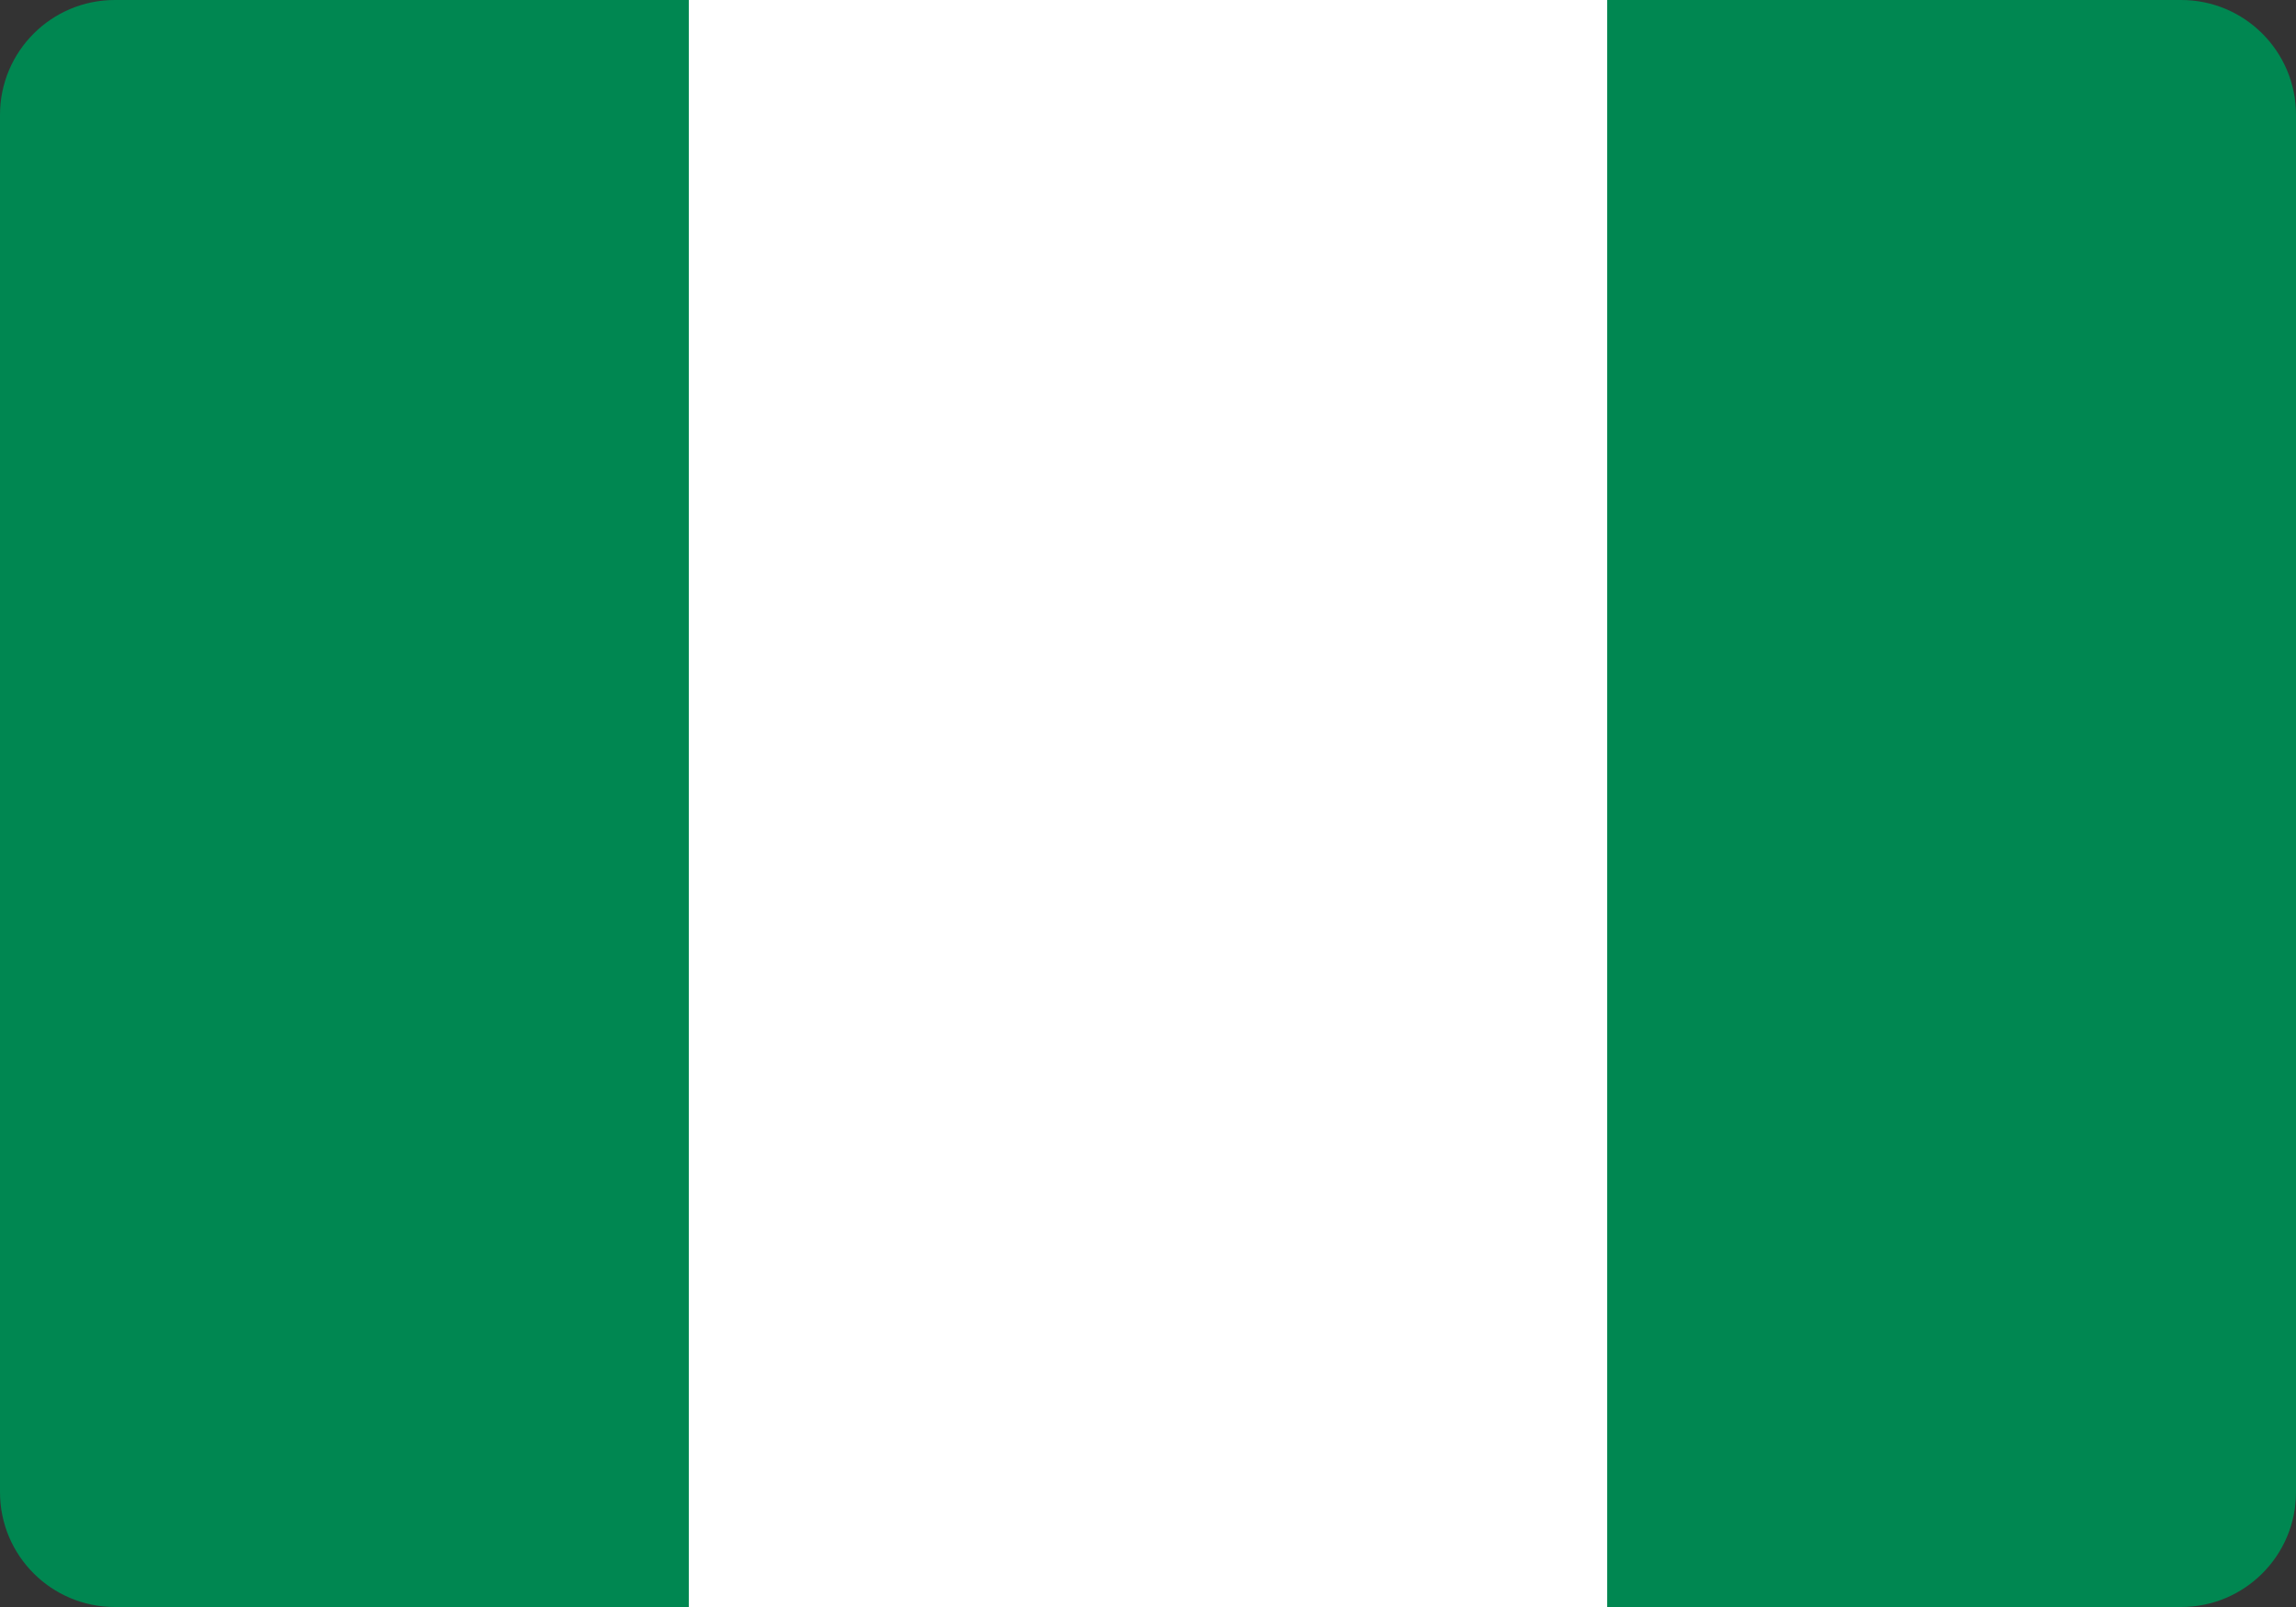 <svg width="20" height="14" viewBox="0 0 20 14" fill="none" xmlns="http://www.w3.org/2000/svg">
<rect x="0" y="0" width="20" height="14" fill="#333333" stroke="none"/>
<path d="M0 1C0 0.448 0.448 0 1 0H6V14H1C0.448 14 0 13.552 0 13V1Z" fill="#008751"/>
<path d="M14 0H19C19.552 0 20 0.448 20 1V13C20 13.552 19.552 14 19 14H14V0Z" fill="#008751"/>
<rect x="6" width="8" height="14" fill="white"/>
</svg>
